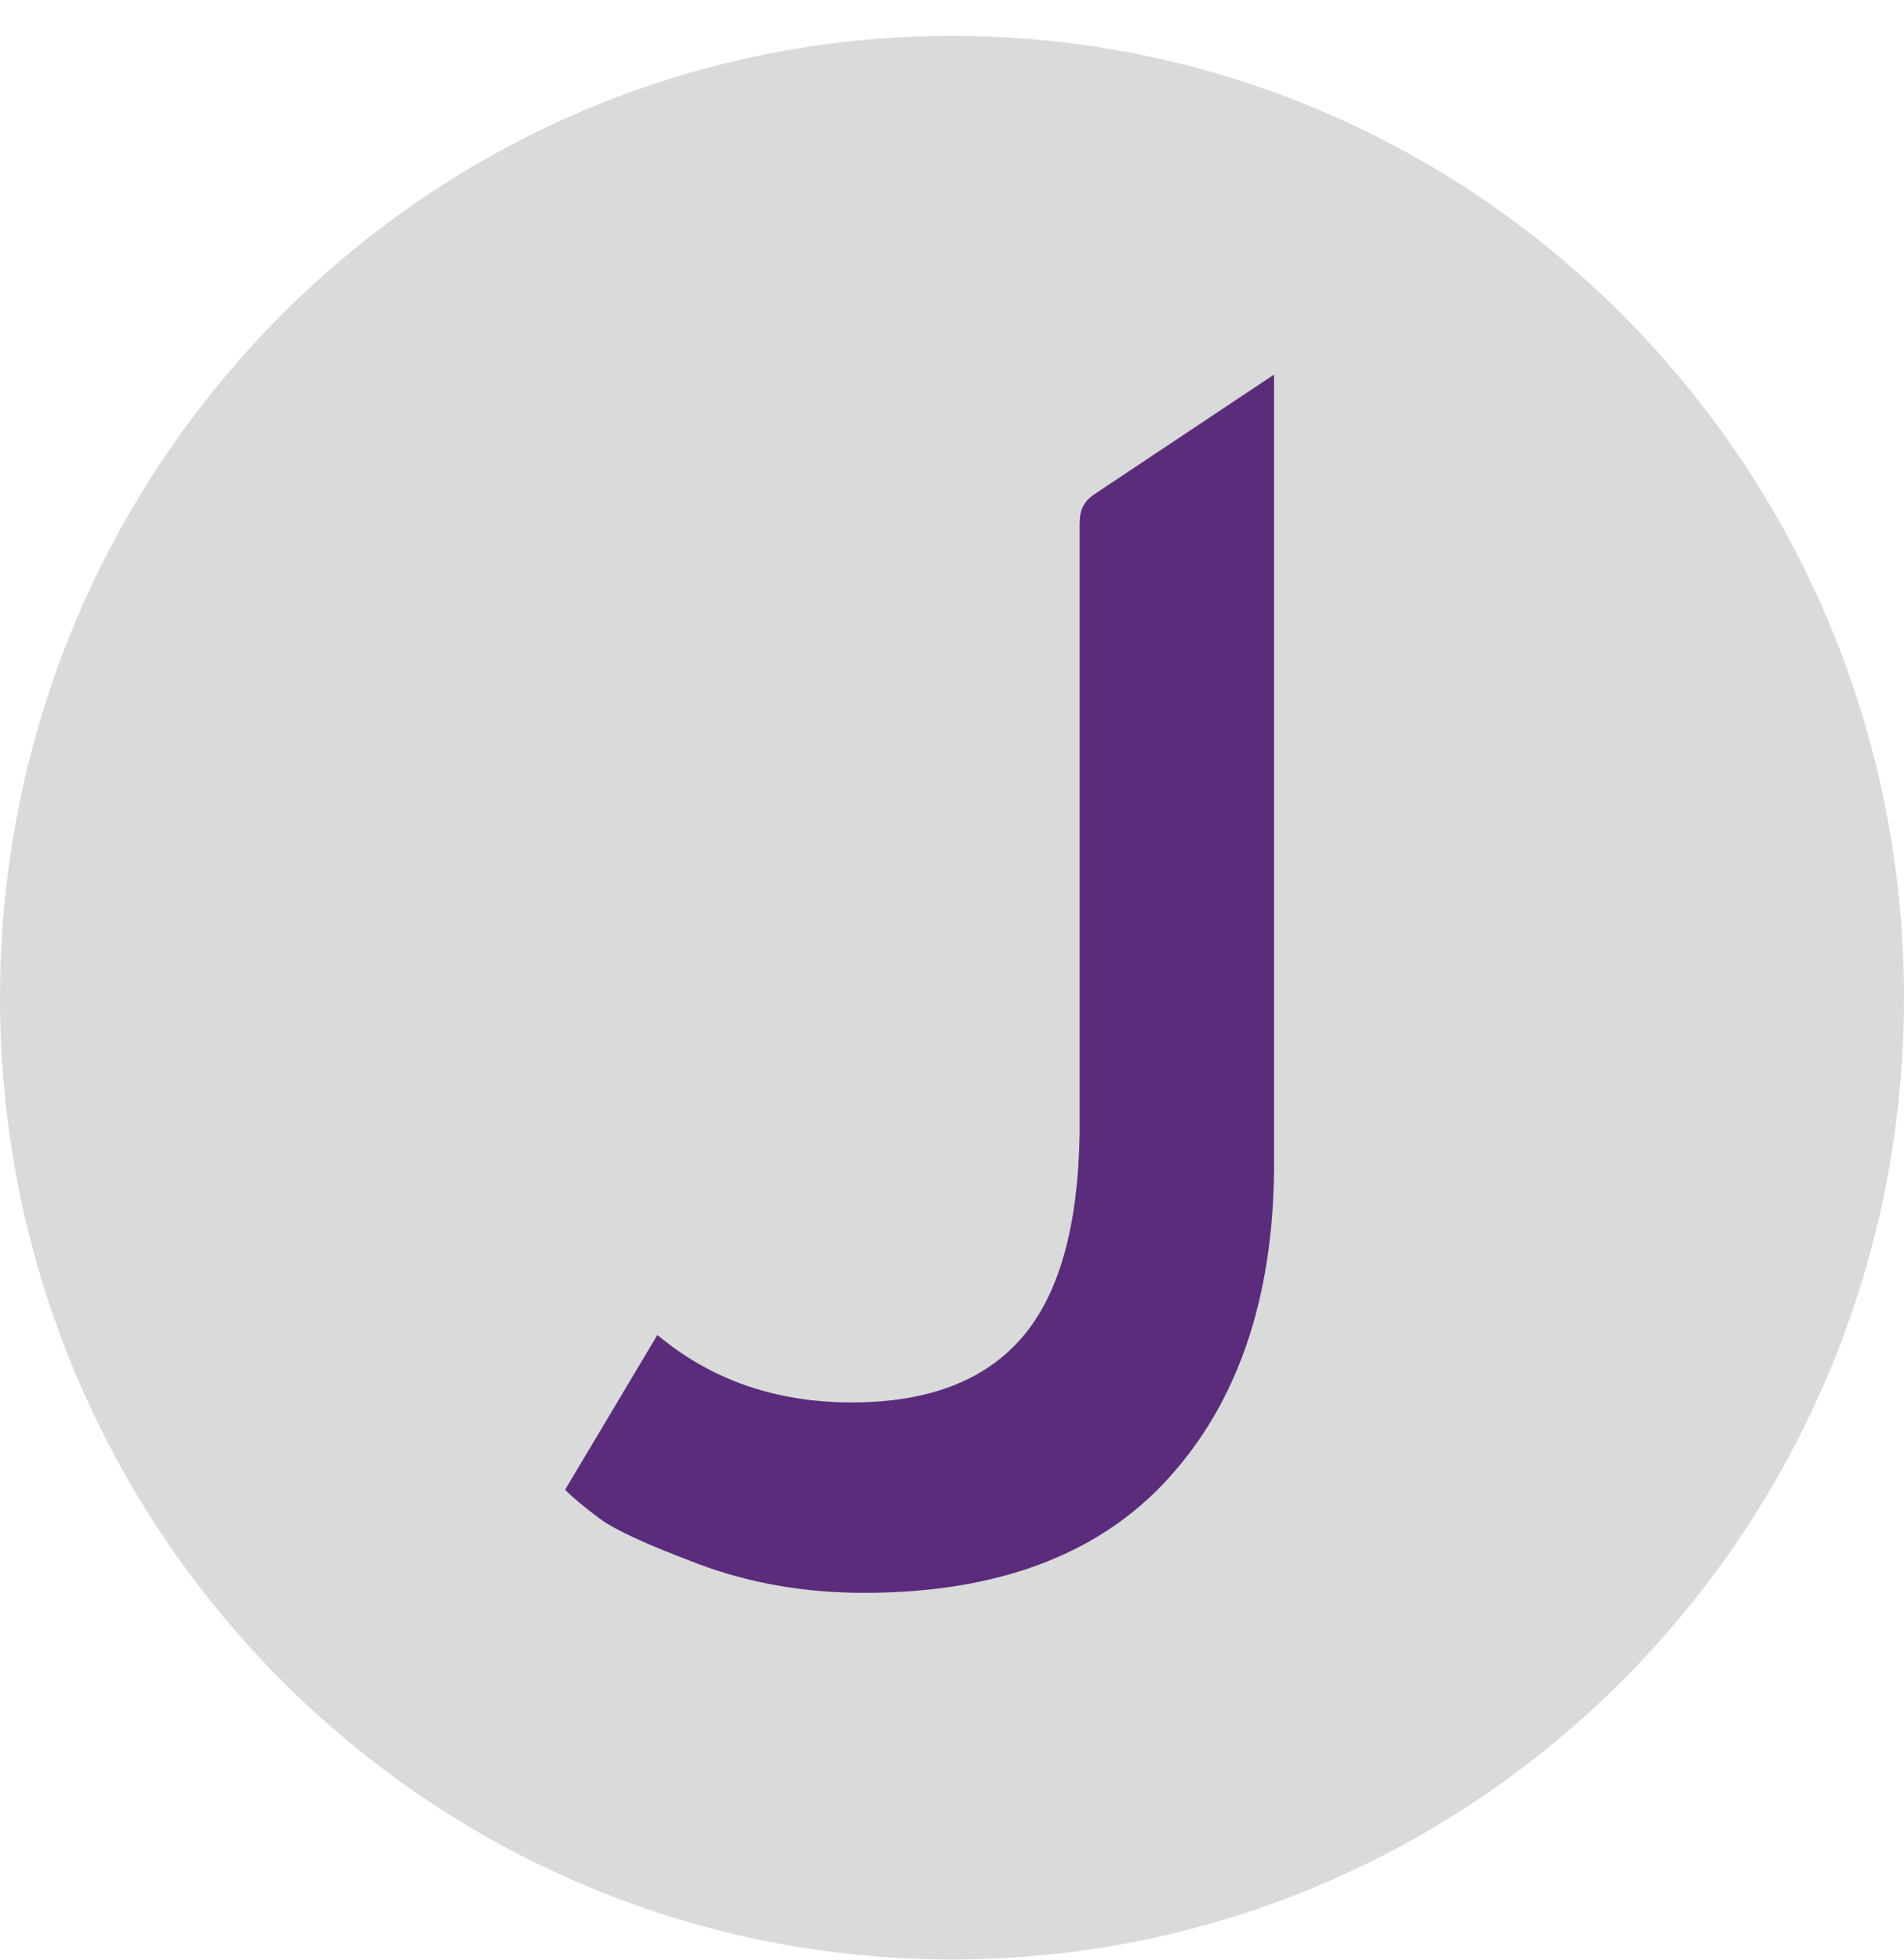 <svg width="34" height="35" viewBox="0 0 34 35" fill="none" xmlns="http://www.w3.org/2000/svg">
<path d="M17 34.997C26.389 34.997 34 27.306 34 17.819C34 8.331 26.389 0.64 17 0.64C7.611 0.64 0 8.331 0 17.819C0 27.306 7.611 34.997 17 34.997Z" fill="#D8DBD9"/>
<path d="M22.751 6.69V20.901C22.727 23.216 22.096 25.053 20.857 26.412C19.618 27.77 17.806 28.449 15.422 28.449C14.37 28.449 13.388 28.277 12.476 27.935C11.564 27.593 10.974 27.322 10.705 27.12C10.436 26.92 10.231 26.749 10.091 26.607L11.739 23.843C12.697 24.646 13.855 25.048 15.211 25.048C16.568 25.048 17.578 24.664 18.244 23.896C18.911 23.129 19.255 21.906 19.279 20.228V9.364C19.279 9.114 19.339 8.961 19.559 8.816L22.751 6.69Z" fill="#5B2B7C"/>
</svg>
